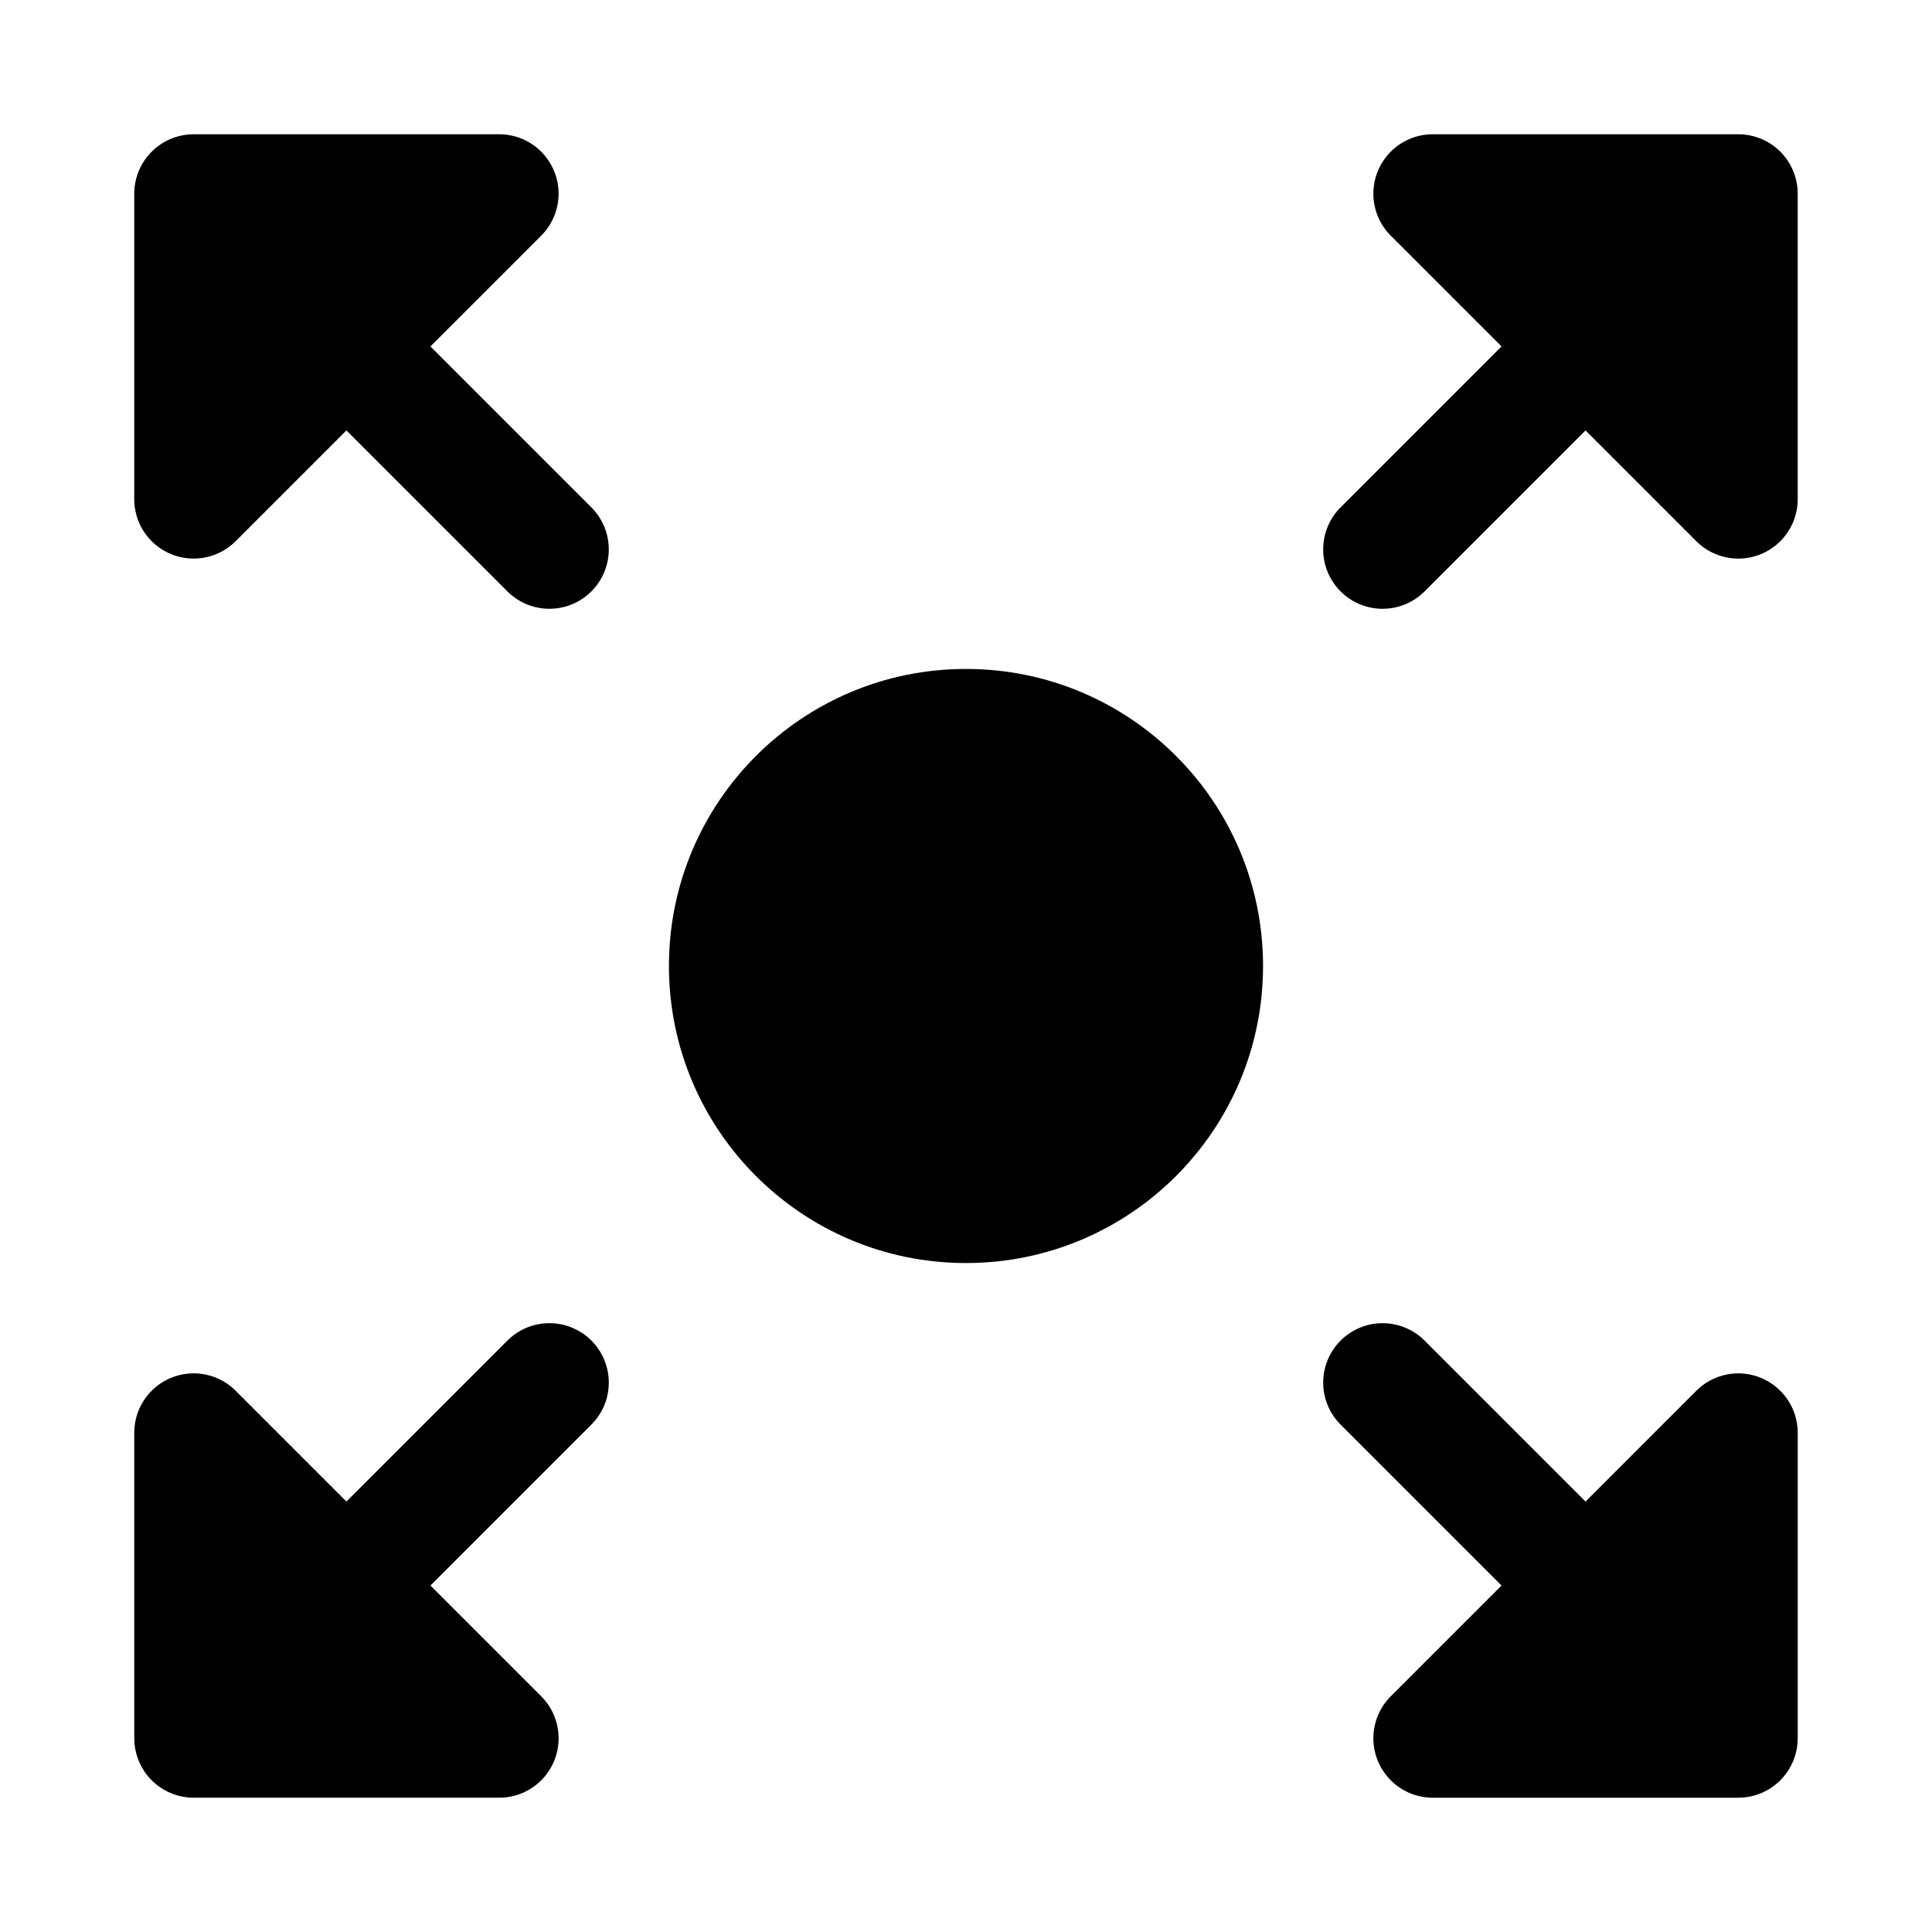 <?xml version="1.0" encoding="UTF-8"?>
<!-- Uploaded to: SVG Repo, www.svgrepo.com, Generator: SVG Repo Mixer Tools -->
<svg fill="#000000" width="800px" height="800px" version="1.1" viewBox="144 144 512 512" xmlns="http://www.w3.org/2000/svg">
 <g>
  <path d="m604.67 179.58h-80.973c-4.176 0-8.18 1.66-11.133 4.613-2.949 2.953-4.609 6.957-4.609 11.129 0 4.176 1.656 8.18 4.609 11.133l29.355 29.355-42.848 42.848c-3.859 3.996-5.328 9.738-3.859 15.098 1.473 5.363 5.66 9.551 11.023 11.023 5.359 1.469 11.102 0.004 15.098-3.859l42.848-42.848 29.355 29.355c2.953 2.949 6.961 4.609 11.133 4.609 4.176 0 8.184-1.66 11.133-4.613 2.953-2.953 4.609-6.957 4.609-11.133v-80.969c-0.004-4.172-1.66-8.176-4.613-11.129-2.953-2.949-6.957-4.609-11.129-4.613z"/>
  <path d="m478.72 400c0 43.473-35.246 78.719-78.719 78.719-43.477 0-78.723-35.246-78.723-78.719 0-43.477 35.246-78.723 78.723-78.723 43.473 0 78.719 35.246 78.719 78.723"/>
  <path d="m258.07 235.81 29.355-29.355c2.949-2.953 4.609-6.957 4.609-11.133 0-4.172-1.66-8.176-4.609-11.129-2.953-2.953-6.957-4.613-11.129-4.613h-80.977c-4.172 0.004-8.176 1.664-11.125 4.617-2.953 2.949-4.613 6.953-4.617 11.125v80.969c0 4.172 1.66 8.176 4.613 11.129 2.953 2.953 6.957 4.609 11.129 4.609 4.176 0 8.18-1.656 11.133-4.609l29.352-29.352 42.852 42.852c3.996 3.863 9.738 5.328 15.098 3.859 5.363-1.473 9.551-5.66 11.023-11.023 1.469-5.359 0.004-11.102-3.859-15.098z"/>
  <path d="m610.7 509.16c-2.879-1.195-6.047-1.512-9.102-0.902-3.055 0.605-5.863 2.109-8.062 4.316l-29.352 29.352-42.848-42.852c-3.996-3.859-9.738-5.328-15.098-3.859-5.363 1.473-9.551 5.66-11.023 11.023-1.469 5.359 0 11.102 3.859 15.098l42.848 42.848-29.352 29.355c-2.953 2.953-4.613 6.957-4.613 11.133s1.66 8.18 4.613 11.129c2.949 2.953 6.953 4.613 11.129 4.613h80.973c4.172-0.004 8.176-1.664 11.125-4.617 2.953-2.949 4.613-6.953 4.617-11.125v-80.965c0-3.113-0.922-6.16-2.652-8.746-1.73-2.59-4.188-4.609-7.062-5.801z"/>
  <path d="m278.66 499.07-42.852 42.852-29.352-29.355c-2.953-2.953-6.957-4.613-11.133-4.613-4.176 0.004-8.18 1.66-11.133 4.613-2.953 2.953-4.609 6.961-4.609 11.137v80.965c0.008 4.172 1.668 8.176 4.617 11.125 2.953 2.953 6.953 4.613 11.125 4.617h80.977c4.172 0 8.176-1.66 11.129-4.609 2.953-2.953 4.609-6.957 4.609-11.133s-1.656-8.18-4.609-11.133l-29.355-29.355 42.848-42.848c3.863-3.996 5.328-9.738 3.859-15.098-1.473-5.363-5.66-9.551-11.023-11.023-5.359-1.469-11.102 0-15.098 3.859z"/>
 </g>
</svg>